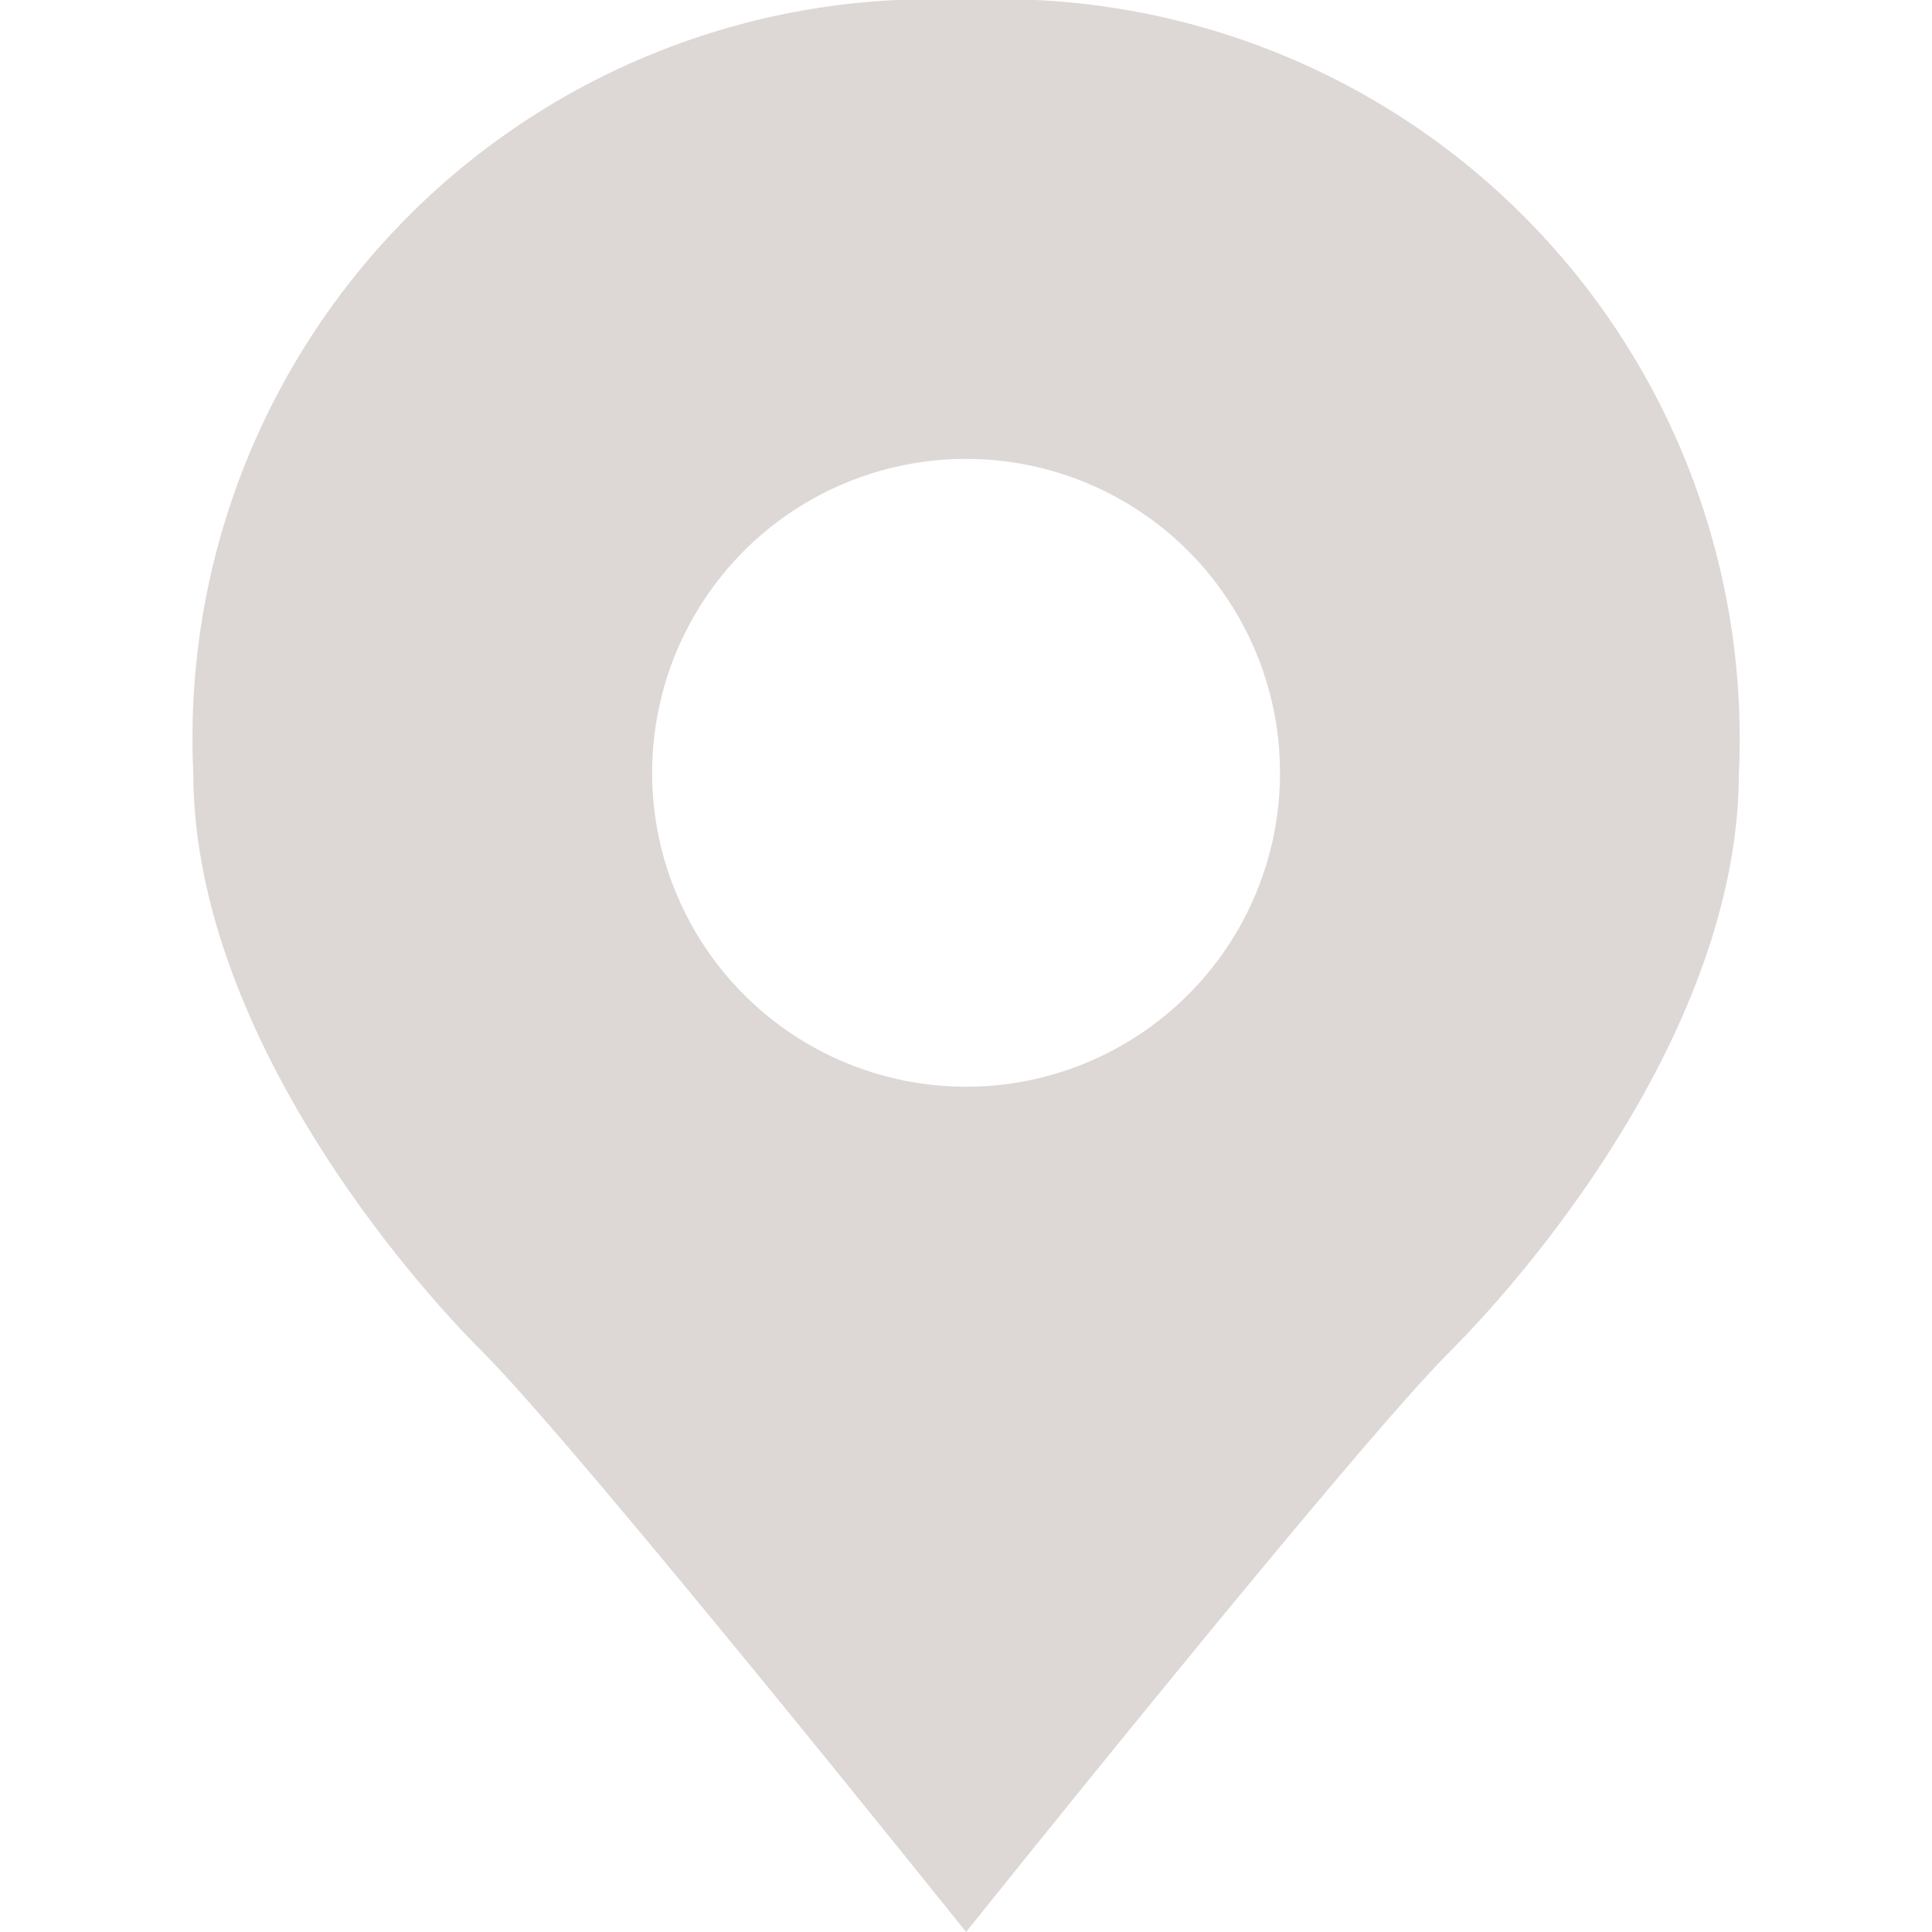 <svg width="24" height="24" viewBox="0 0 24 24" fill="none" xmlns="http://www.w3.org/2000/svg">
<g clip-path="url(#clip0_6964_167)">
<path d="M12.001 -0C10.724 -0.06 9.449 0.147 8.257 0.609C7.065 1.07 5.983 1.775 5.079 2.679C4.176 3.582 3.471 4.665 3.009 5.856C2.548 7.048 2.341 8.323 2.401 9.6C2.401 12.624 4.801 15.6 6.001 16.8C7.201 18 12.001 24 12.001 24C12.001 24 16.801 18 18.001 16.8C19.201 15.6 21.601 12.624 21.601 9.6C21.661 8.323 21.453 7.048 20.992 5.856C20.531 4.665 19.826 3.582 18.922 2.679C18.018 1.775 16.936 1.07 15.744 0.609C14.552 0.147 13.277 -0.06 12.001 -0ZM12.001 13.5C11.229 13.5 10.475 13.271 9.834 12.843C9.193 12.414 8.693 11.805 8.398 11.092C8.102 10.38 8.025 9.595 8.176 8.839C8.326 8.082 8.698 7.388 9.243 6.842C9.788 6.297 10.483 5.925 11.24 5.775C11.996 5.624 12.78 5.702 13.493 5.997C14.206 6.292 14.815 6.792 15.243 7.433C15.672 8.074 15.901 8.828 15.901 9.6C15.901 10.112 15.8 10.619 15.604 11.092C15.408 11.566 15.121 11.995 14.758 12.357C14.396 12.72 13.966 13.007 13.493 13.203C13.02 13.399 12.513 13.5 12.001 13.5Z" fill="#DDD8D5"/>
</g>
<defs>
<clipPath id="clip0_6964_167">
<rect width="24" height="24" fill="white"/>
</clipPath>
</defs>
</svg>
